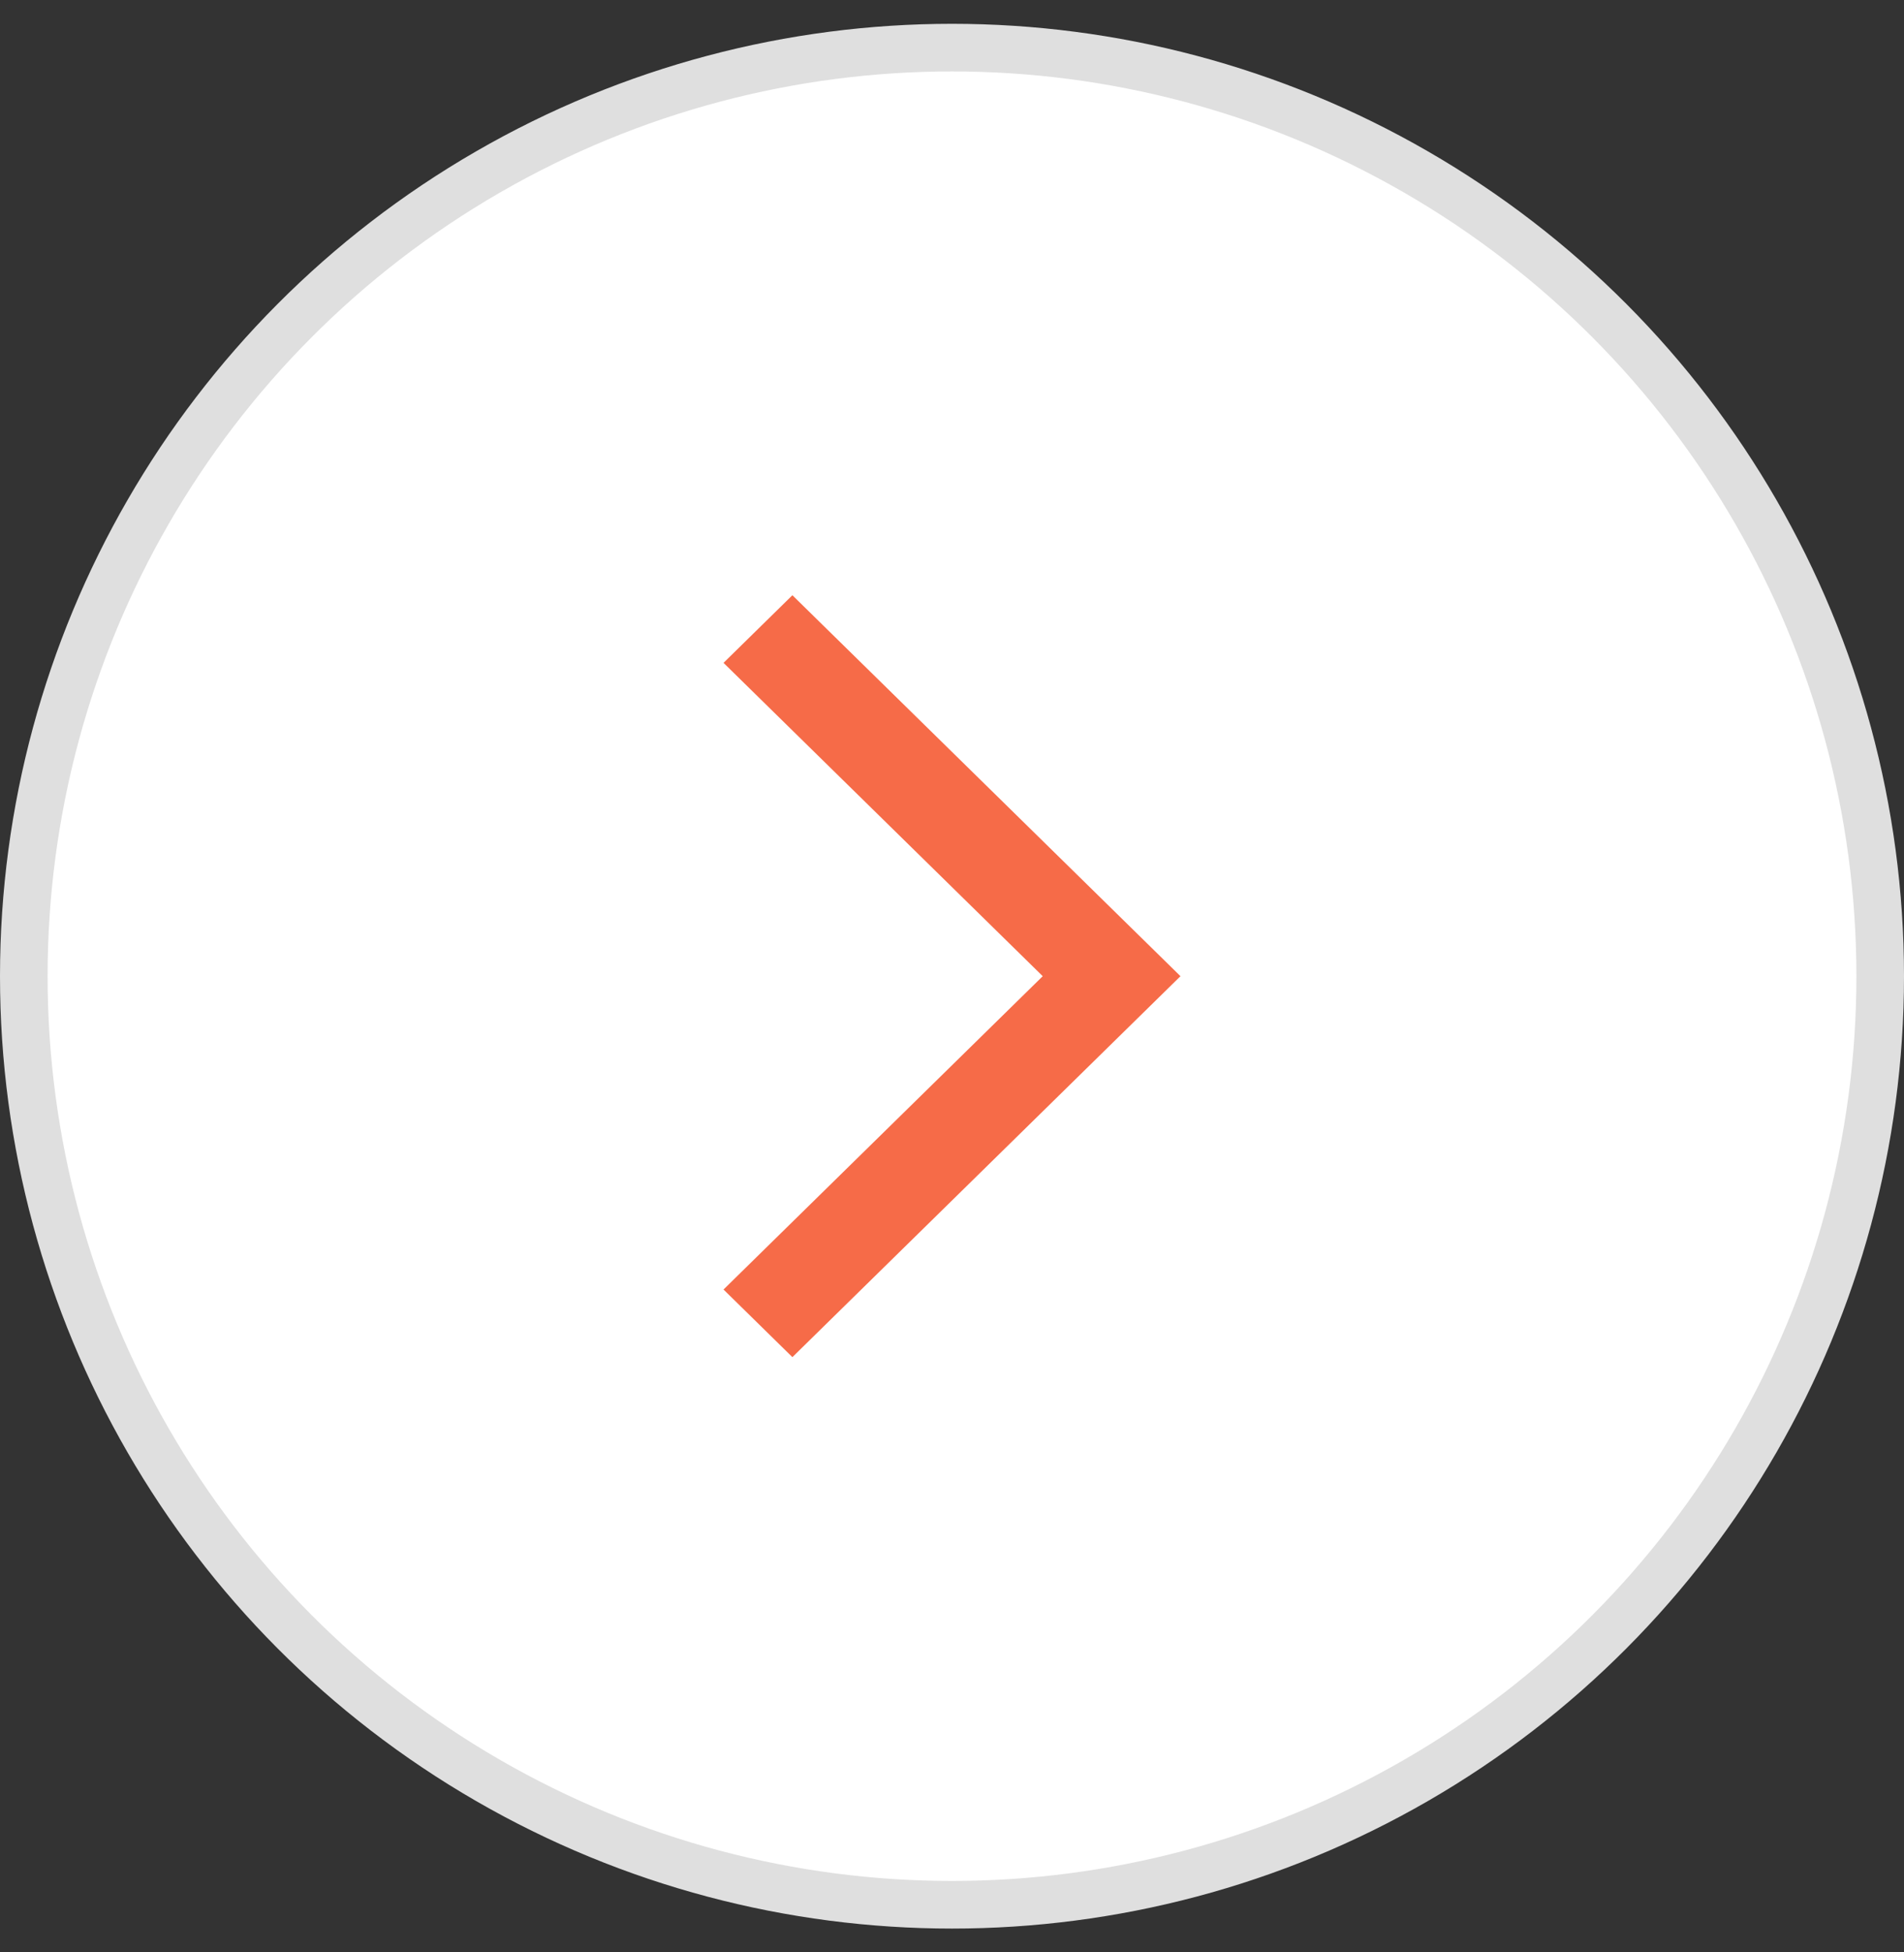 <svg width="40" height="41" viewBox="0 0 40 41" fill="none" xmlns="http://www.w3.org/2000/svg">
<rect x="0" y="0" width="40" height="41" fill="#333333" stroke="none"/>
<circle cx="20" cy="20.5" r="19.5" fill="white" stroke="#DFDFDF"/>
<path d="M16.647 28.5L15.2 27.08L21.906 20.5L15.2 13.92L16.647 12.5L24.8 20.5L16.647 28.5Z" fill="#F66B48"/>
</svg>
